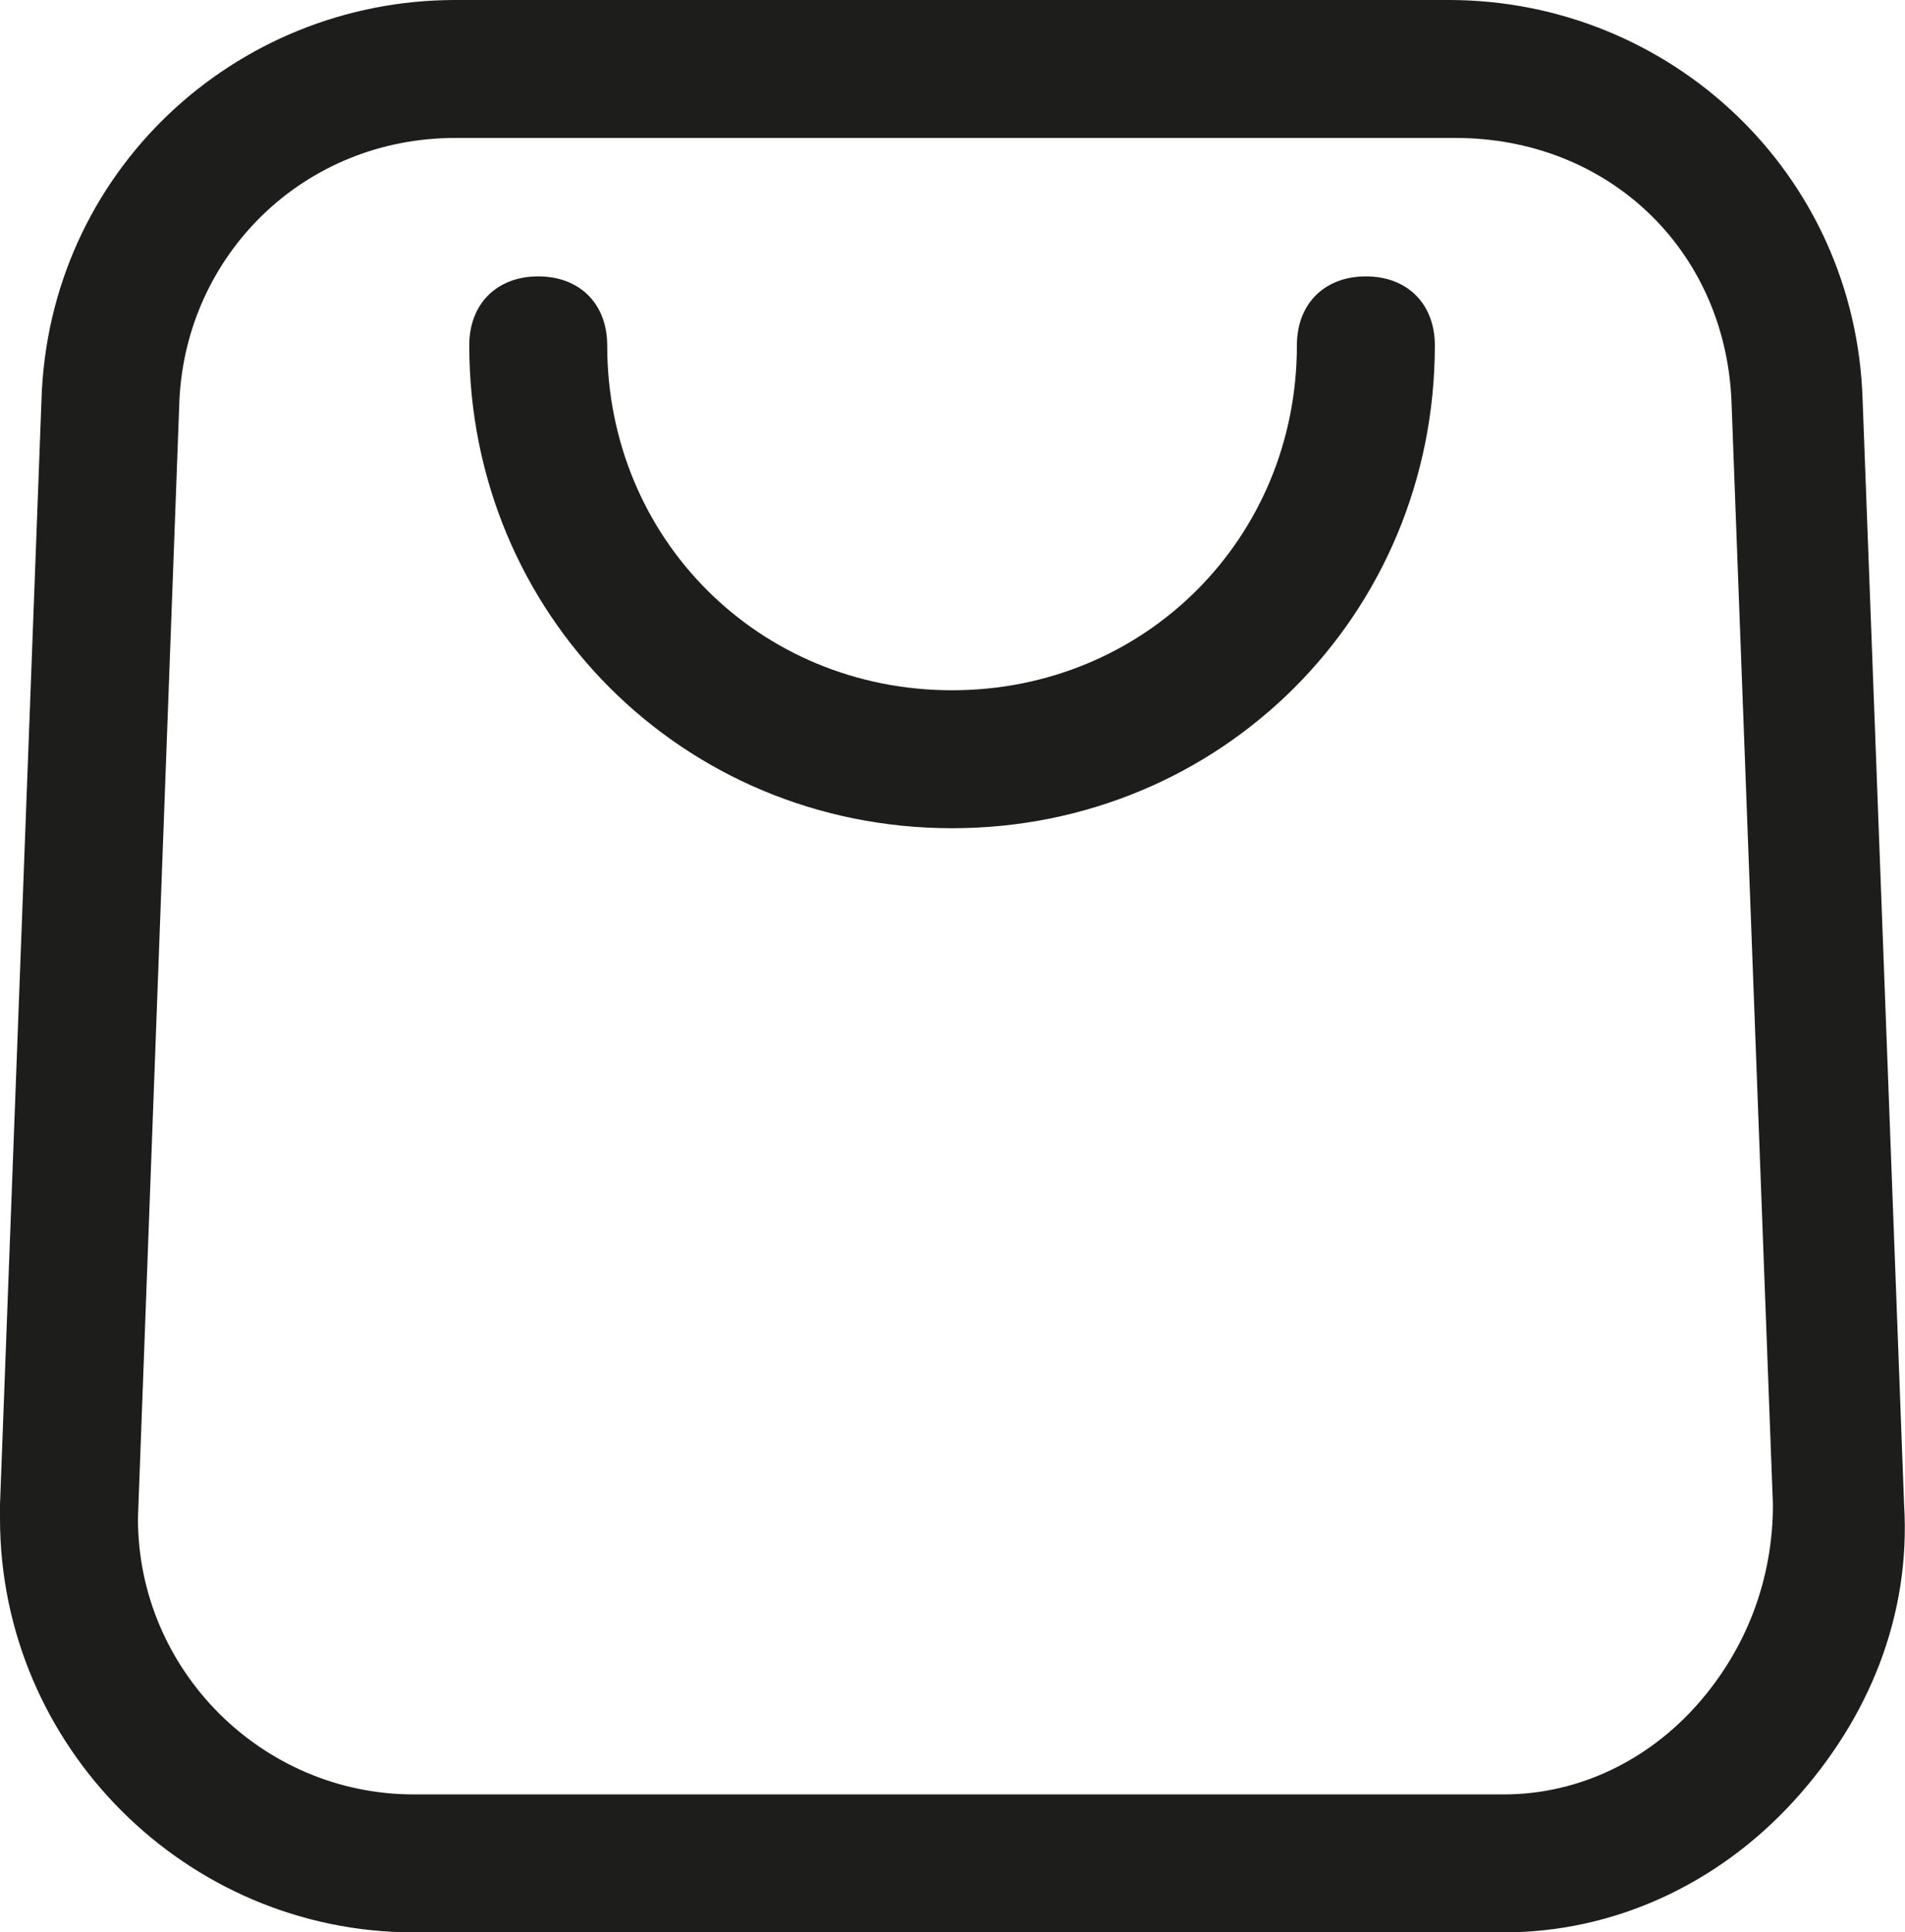 <svg xmlns="http://www.w3.org/2000/svg" id="Capa_2" viewBox="0 0 42.26 42.86"><defs><style>.cls-1{fill:#1d1d1b;stroke-width:0px;}</style></defs><g id="Disseny"><g id="_01"><path class="cls-1" d="m33.06,42.86H9.18c-5.05,0-9.18-4.13-9.18-9.18v-.31L.92,8.88C1.07,3.83,5.2,0,10.1,0h22.04c4.9,0,9.03,3.83,9.18,8.88l.92,24.49c.15,2.45-.77,4.74-2.45,6.58-1.68,1.84-3.98,2.91-6.43,2.91h-.31ZM10.1,3.06c-3.37,0-5.97,2.6-6.12,5.82l-.92,24.8c0,3.37,2.76,6.12,6.12,6.12h24.18c1.68,0,3.21-.77,4.29-1.99s1.68-2.76,1.68-4.44l-.92-24.49c-.15-3.37-2.76-5.82-6.12-5.82H10.1Z"></path><path class="cls-1" d="m21.12,18.37c-5.97,0-10.71-4.74-10.71-10.71,0-.92.61-1.53,1.53-1.53s1.53.61,1.53,1.53c0,4.29,3.37,7.65,7.65,7.65s7.65-3.37,7.65-7.65c0-.92.61-1.53,1.53-1.53s1.53.61,1.53,1.53c0,5.97-4.74,10.71-10.71,10.71Z"></path></g></g></svg>